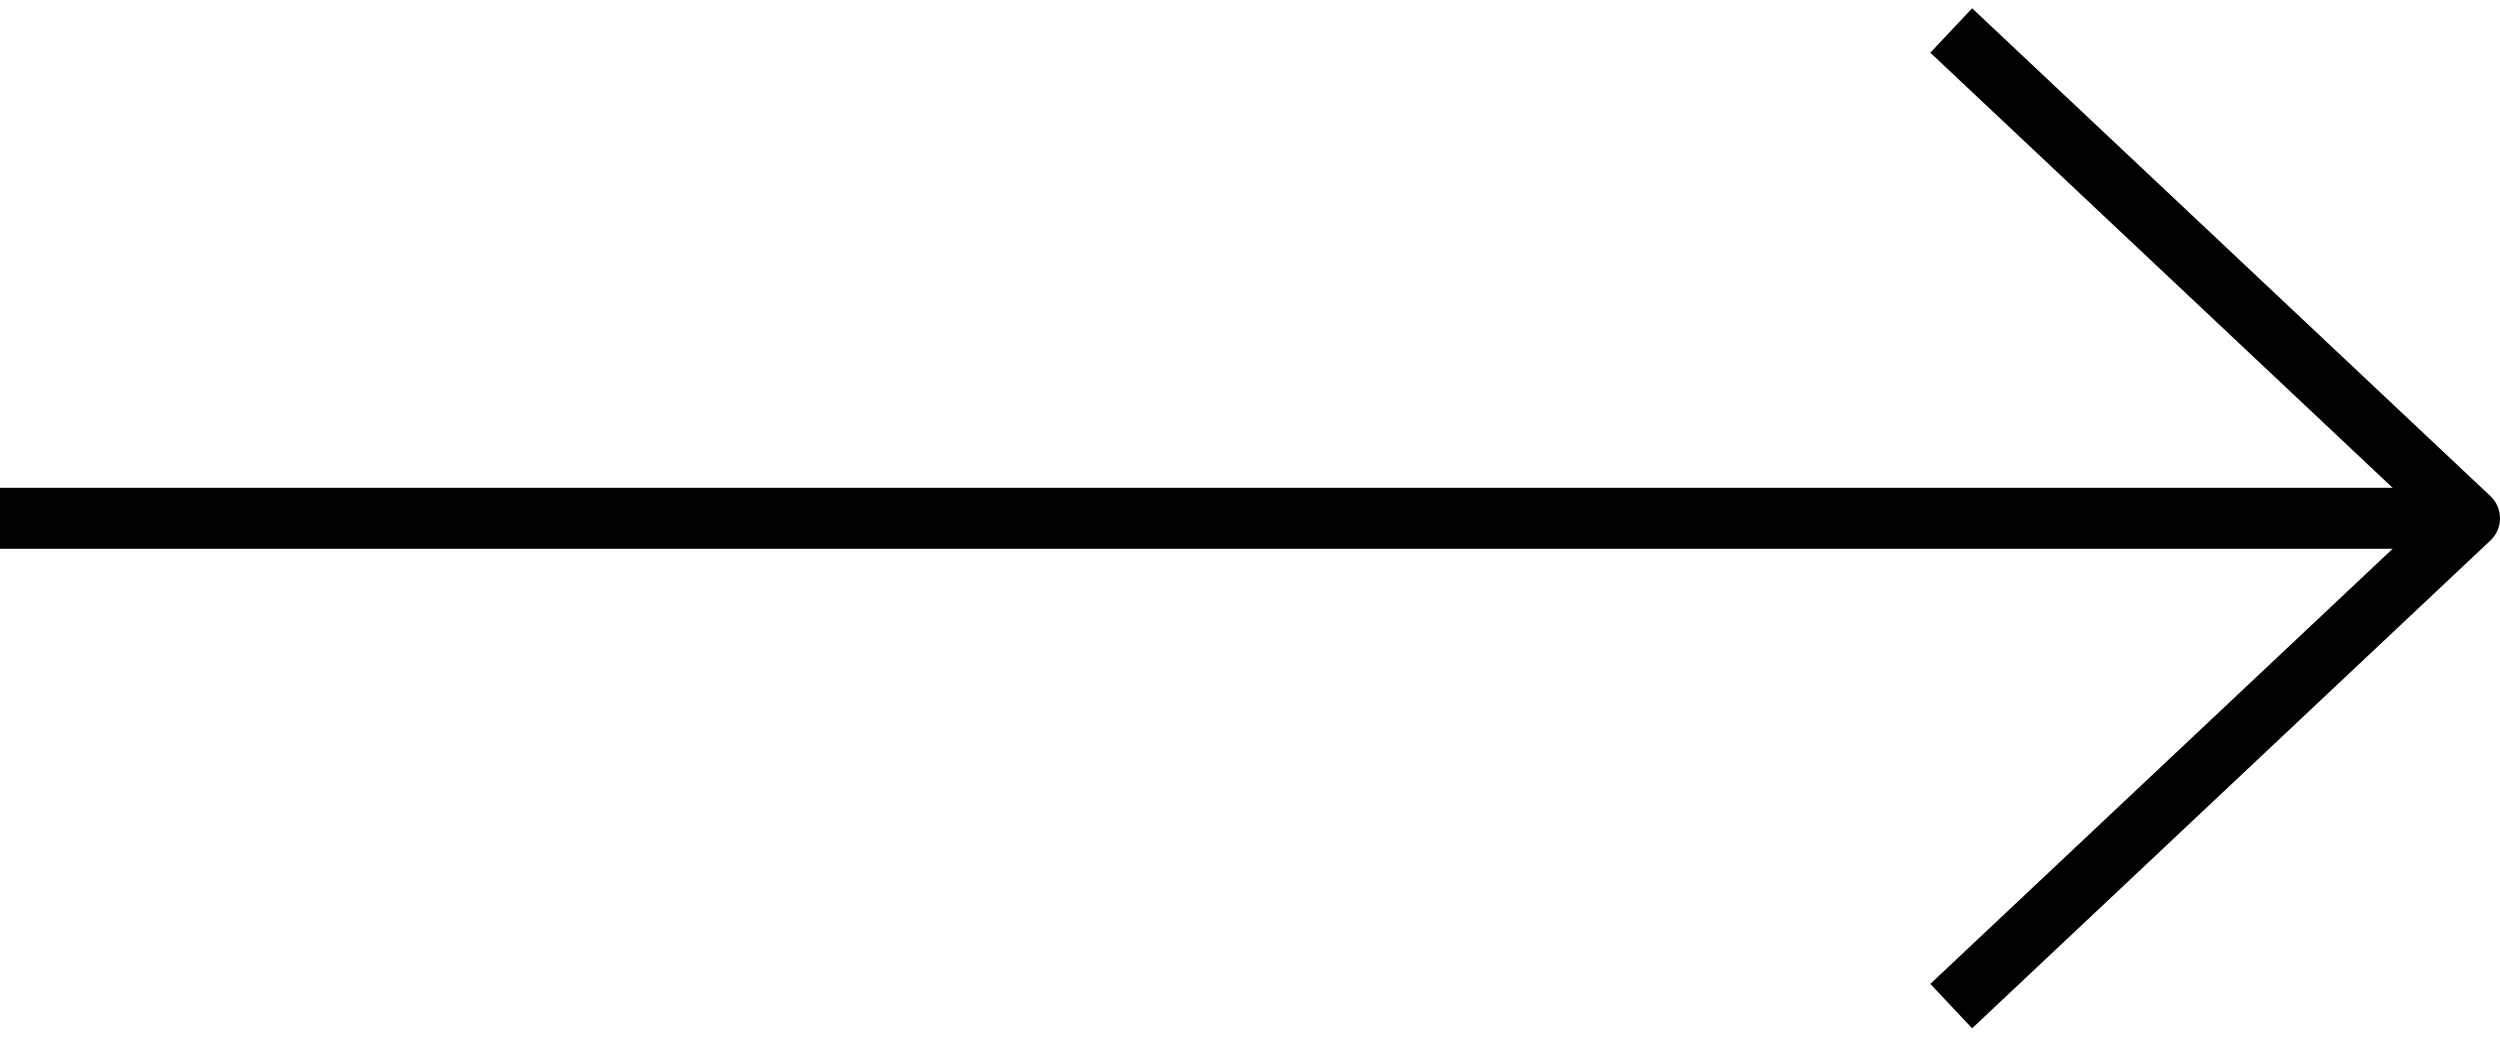 <svg xmlns="http://www.w3.org/2000/svg" width="82" height="34" viewBox="0 0 82 34" fill="none"><path d="M64 1L81 17L64 33" stroke="black" stroke-width="2" stroke-linejoin="round"></path><line x1="80" y1="17" x2="-8.74228e-08" y2="17" stroke="black" stroke-width="2"></line></svg>